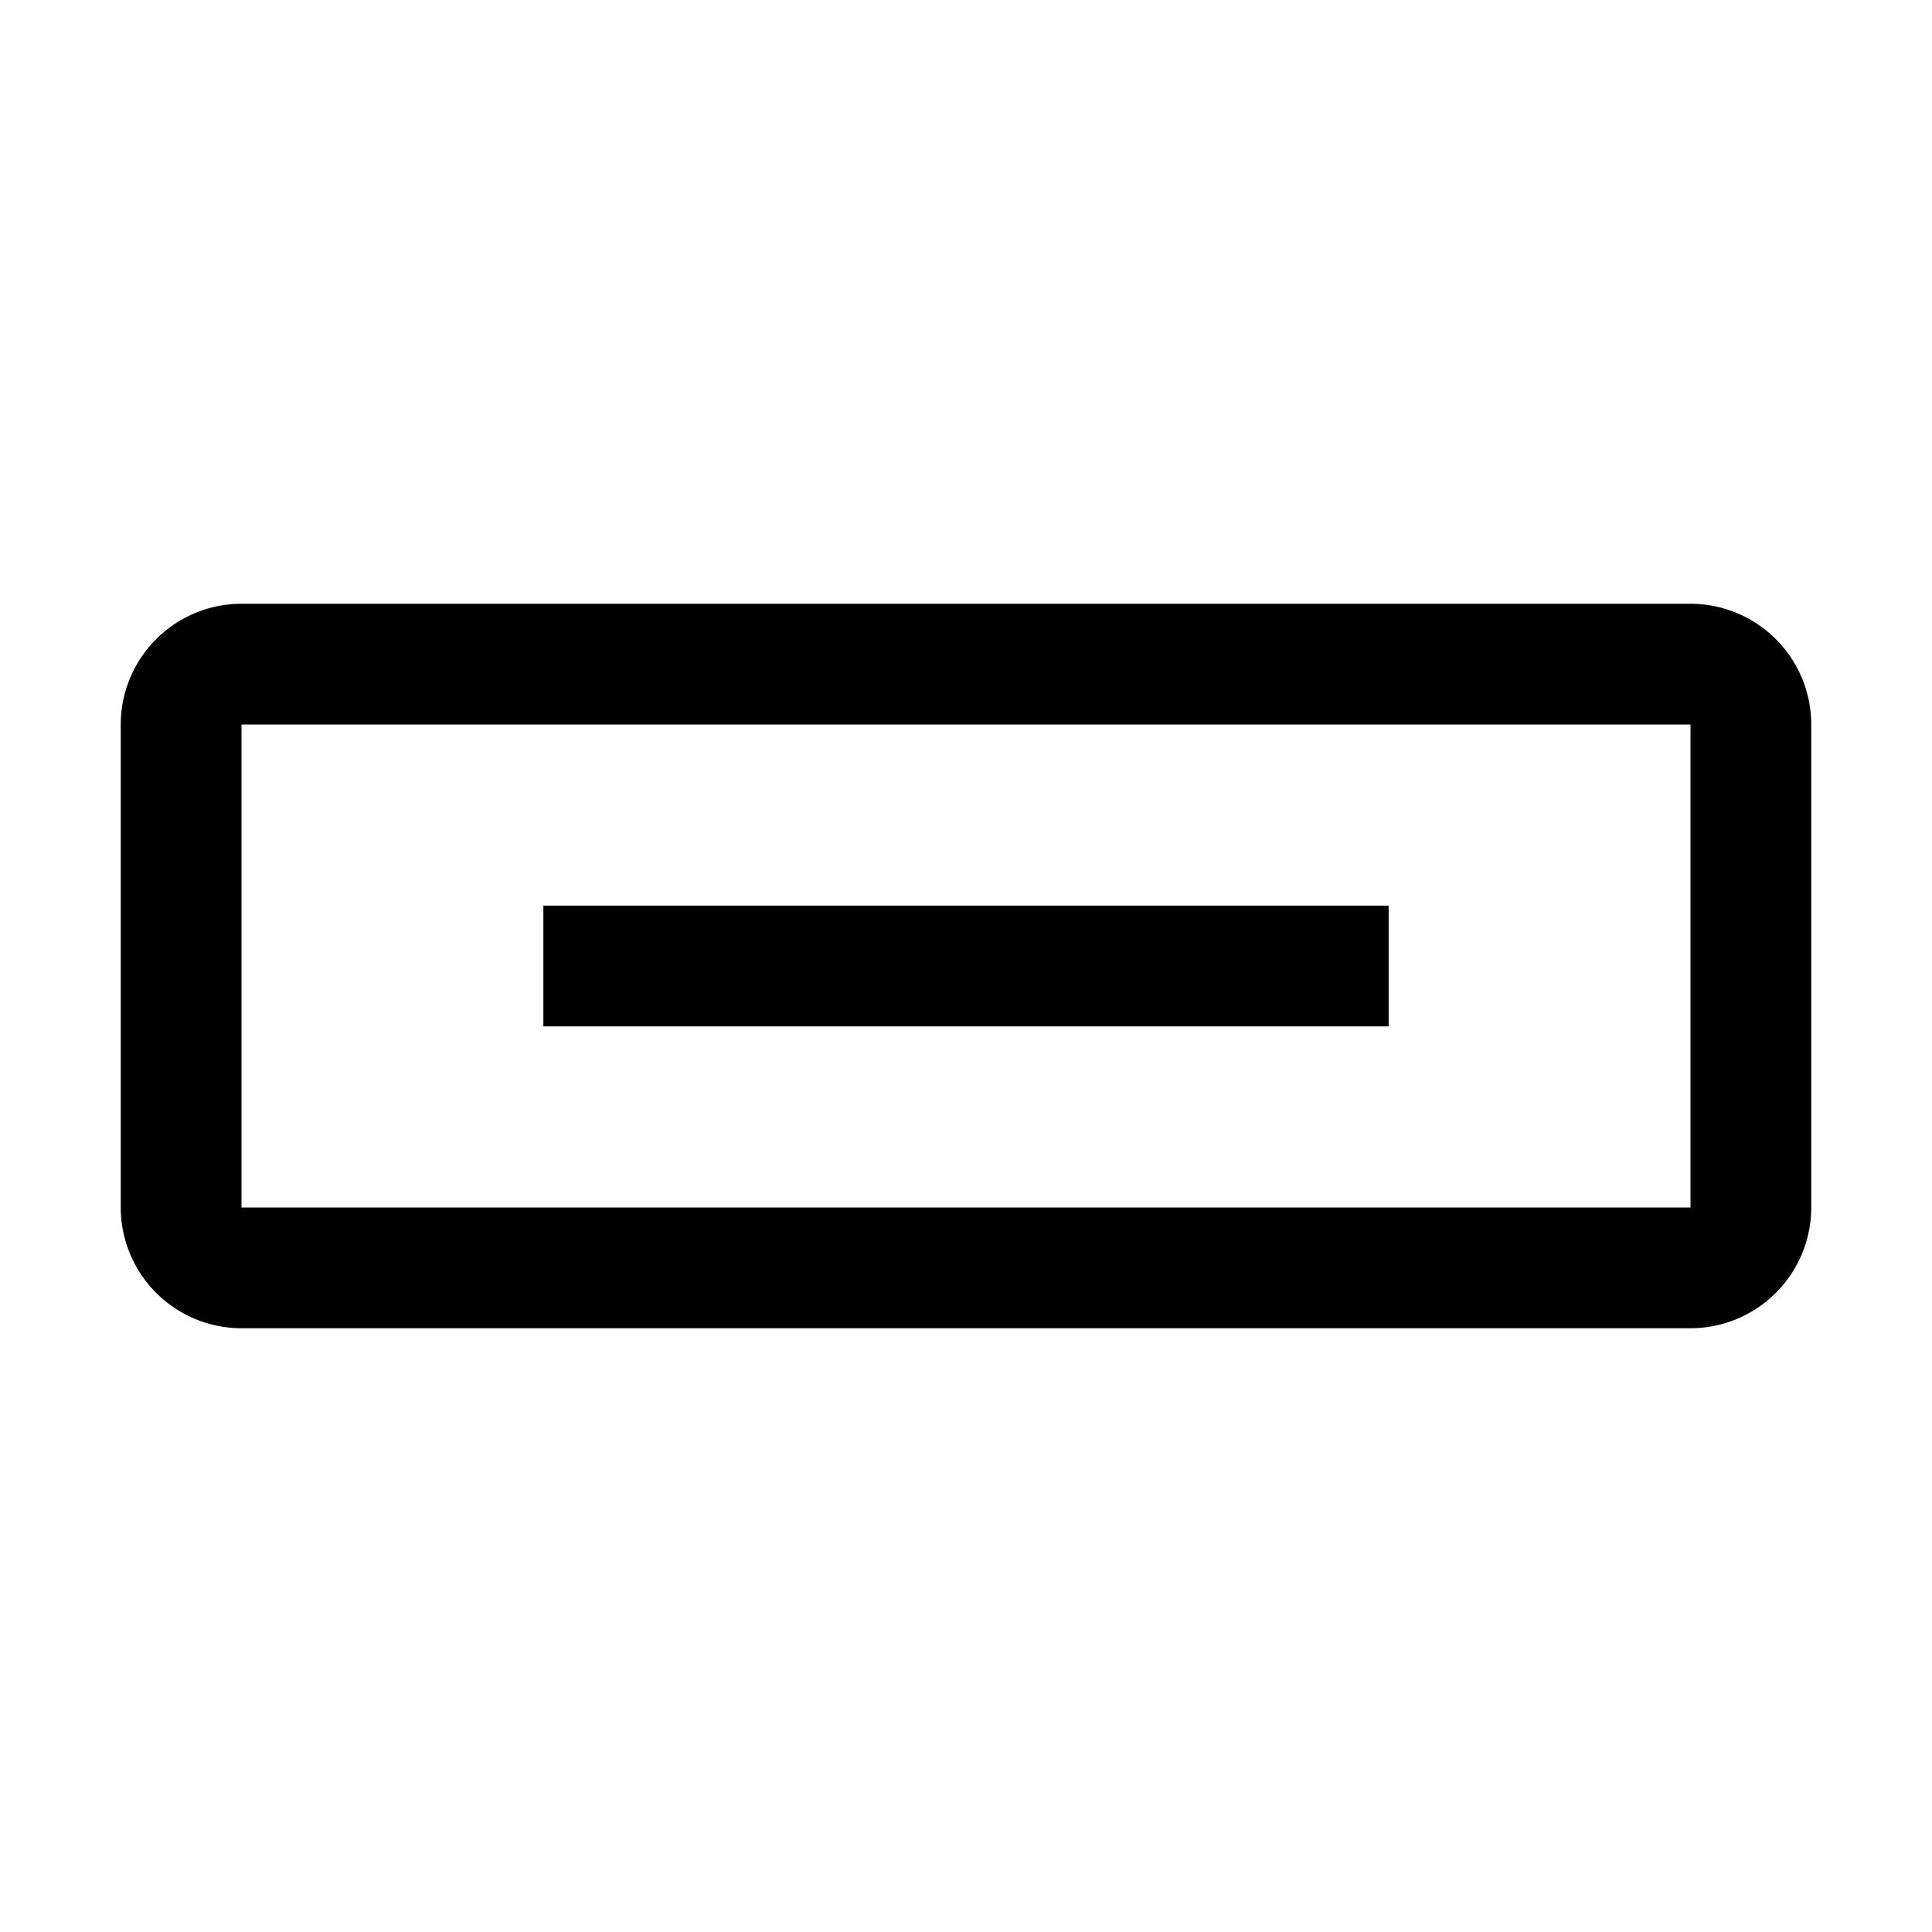<svg xmlns="http://www.w3.org/2000/svg" viewBox="0 0 32 32" fill="currentColor"><defs></defs><rect x="9" y="15" width="14" height="2"/><path d="M28,22H4a2.002,2.002,0,0,1-2-2V12a2.002,2.002,0,0,1,2-2H28a2.002,2.002,0,0,1,2,2v8A2.002,2.002,0,0,1,28,22ZM4,12v8H28V12Z"/><rect id="_Transparent_Rectangle_" data-name="&lt;Transparent Rectangle&gt;" class="cls-1" width="32" height="32" style="fill: none"/></svg>